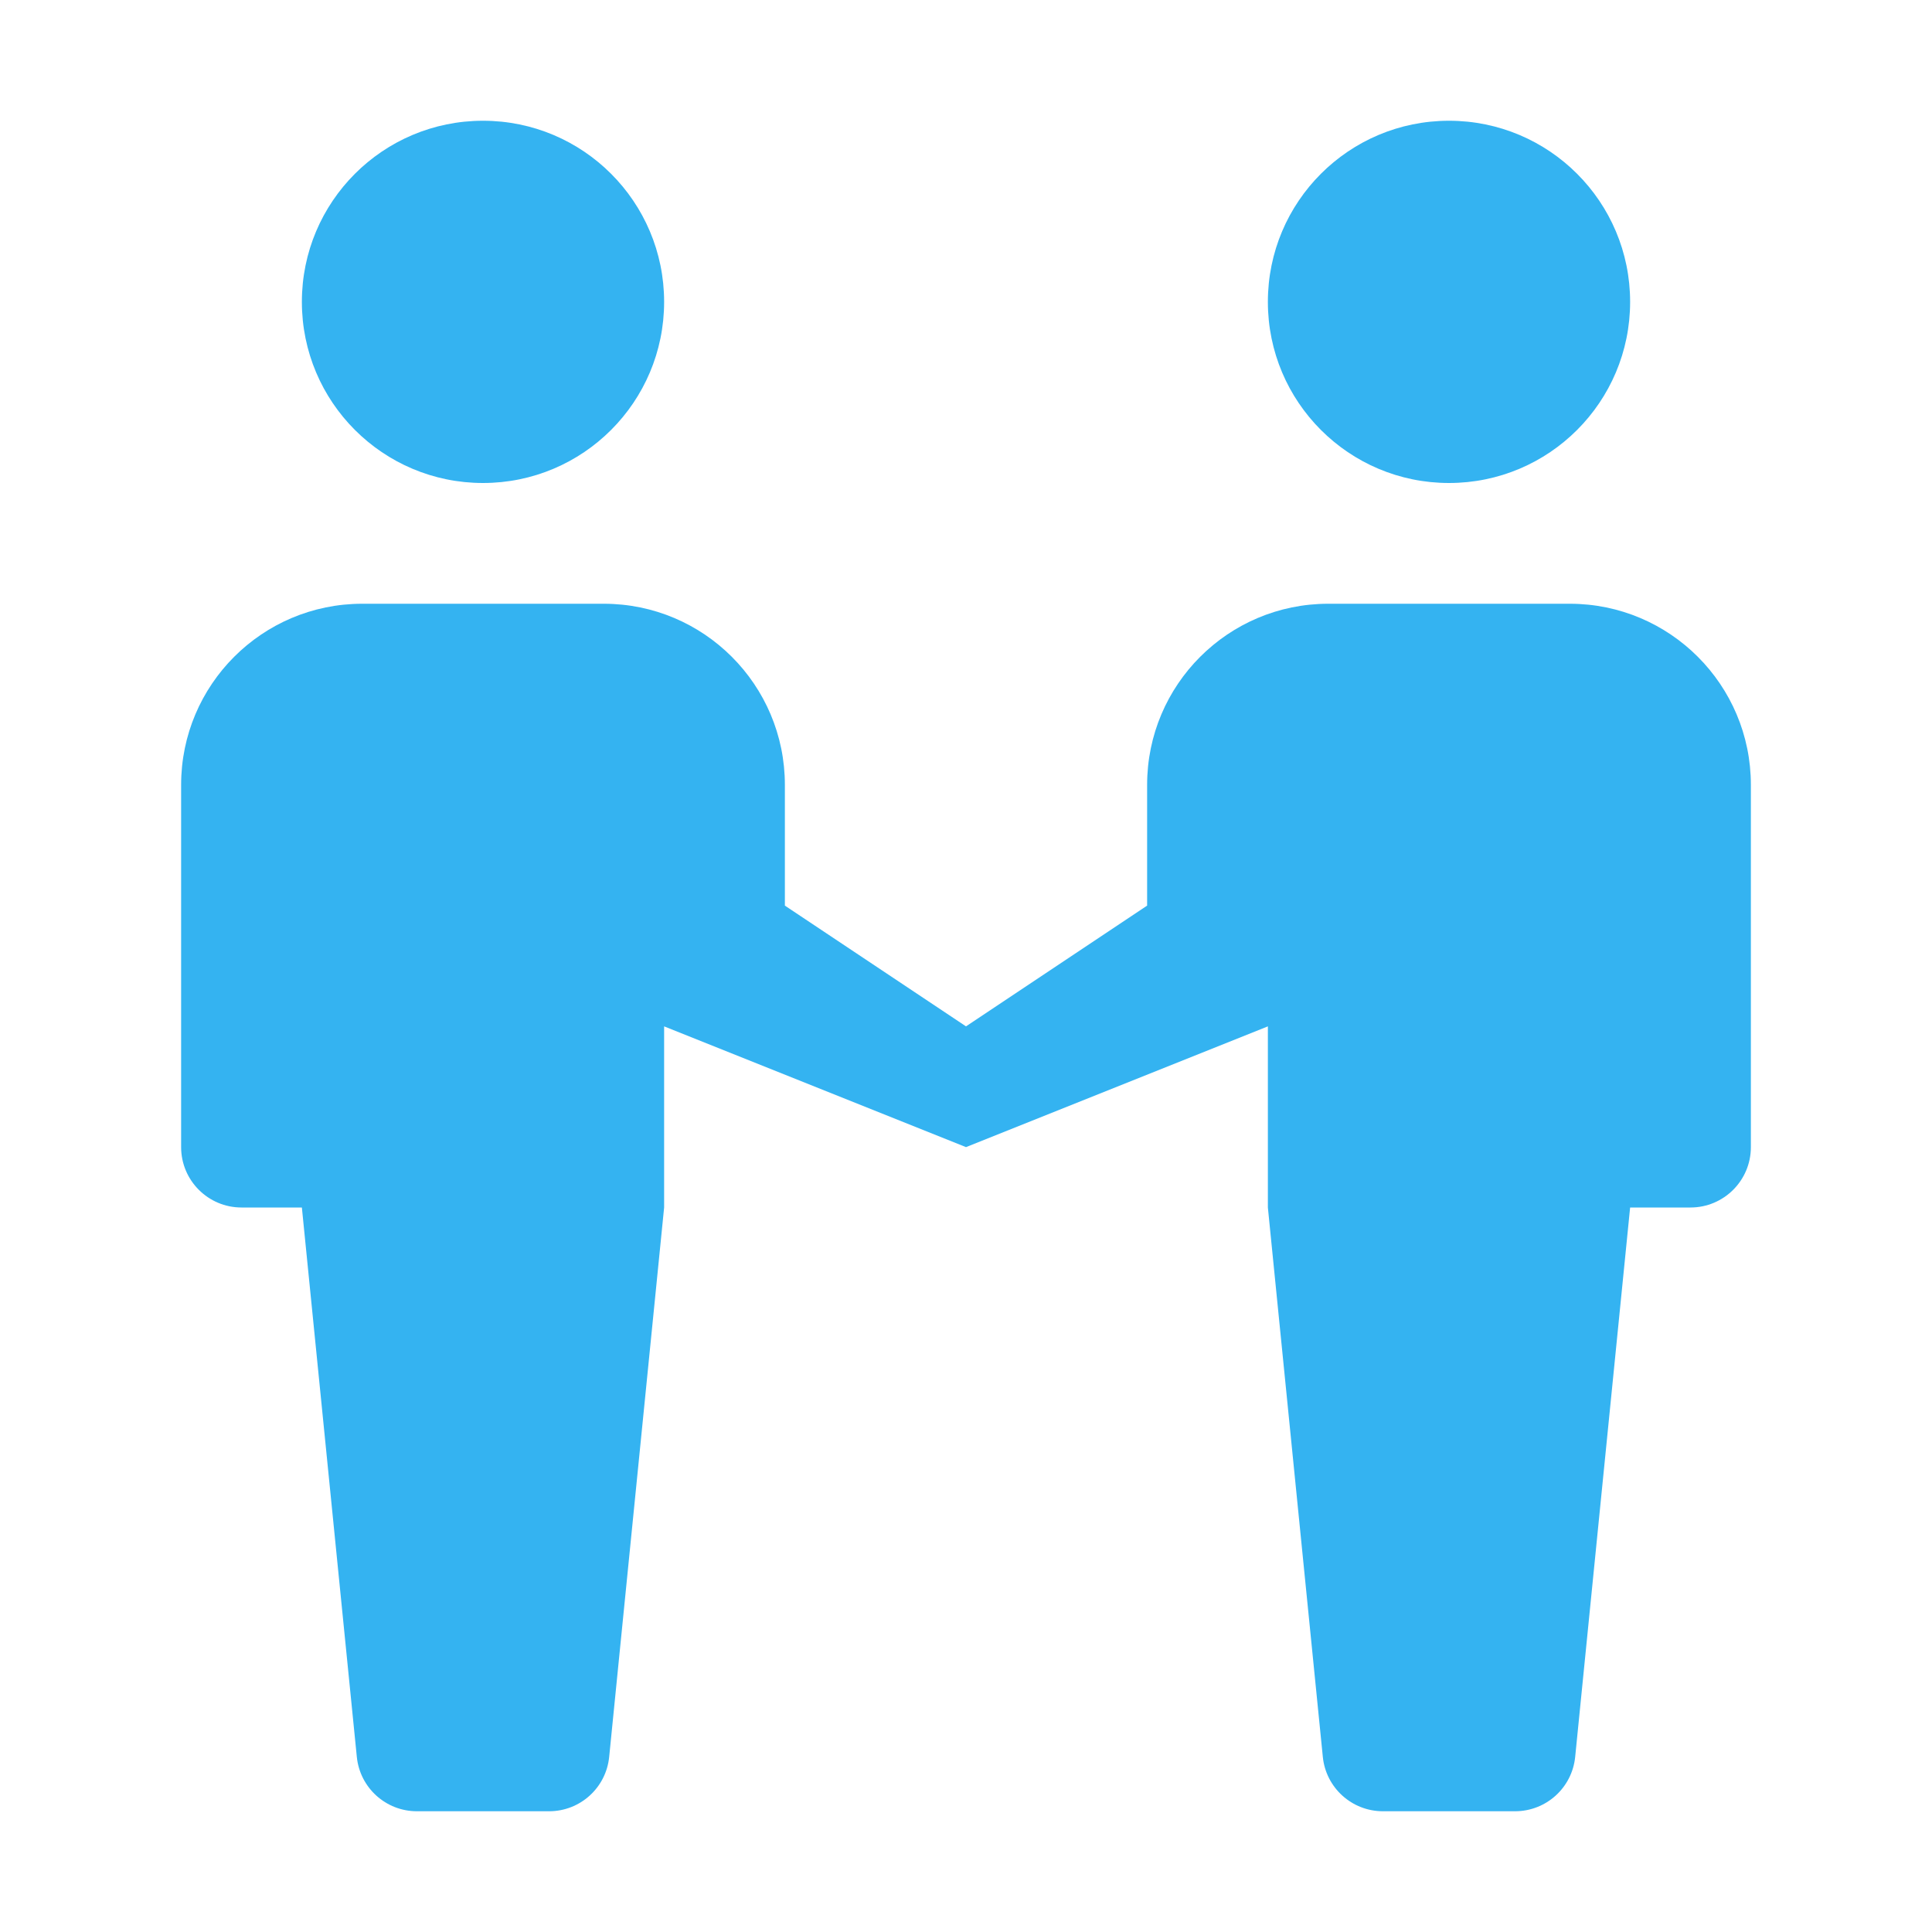<svg width="48" height="48" viewBox="0 0 48 48" fill="none" xmlns="http://www.w3.org/2000/svg"><path d="M7.5 7.5C7.5 5.014 9.514 3 12 3C14.486 3 16.5 5.014 16.5 7.5C16.5 9.986 14.486 12 12 12C9.514 12 7.5 9.986 7.5 7.5ZM36 12C33.514 12 31.5 9.986 31.5 7.5C31.5 5.014 33.514 3 36 3C38.486 3 40.5 5.014 40.5 7.5C40.5 9.986 38.486 12 36 12ZM43.5 19.5V28.5C43.5 29.328 42.828 30 42 30H40.5L39.135 43.648C39.059 44.416 38.413 45 37.642 45H34.358C33.587 45 32.941 44.416 32.865 43.648L31.5 30V25.5L24 28.5L16.5 25.5V30L15.135 43.648C15.059 44.416 14.414 45 13.643 45H10.357C9.586 45 8.941 44.416 8.865 43.648L7.5 30H6C5.172 30 4.5 29.328 4.5 28.5V19.5C4.5 17.015 6.514 15 9 15H15C17.485 15 19.5 17.015 19.5 19.5V22.5L24 25.5L28.5 22.5V19.5C28.5 17.015 30.515 15 33 15H39C41.486 15 43.5 17.015 43.5 19.5Z" fill="#34B3F1"/></svg>